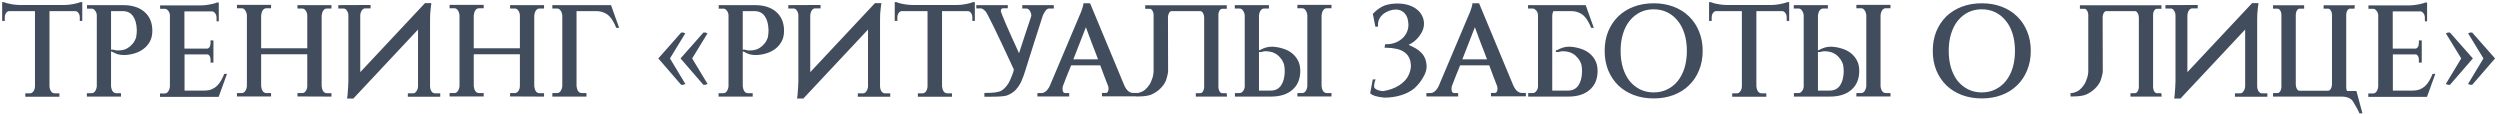 <?xml version="1.0" encoding="UTF-8"?> <svg xmlns="http://www.w3.org/2000/svg" width="440" height="20" viewBox="0 0 440 20" fill="none"> <path d="M11.421 0.877C11.635 0.877 11.873 0.862 12.134 0.831C12.394 0.8 12.647 0.762 12.893 0.716C13.153 0.67 13.391 0.616 13.606 0.555C13.836 0.494 14.012 0.432 14.135 0.371H14.48V3.683H14.043V3.085C14.043 2.778 13.974 2.525 13.836 2.326C13.698 2.111 13.521 1.989 13.307 1.958H8.707V15.206C8.737 15.543 8.829 15.835 8.983 16.08C9.151 16.31 9.366 16.425 9.627 16.425H10.455V17.023H4.452V16.425H5.28C5.51 16.425 5.709 16.31 5.878 16.08C6.046 15.85 6.138 15.566 6.154 15.229V1.958H1.577C1.362 1.989 1.186 2.111 1.048 2.326C0.91 2.525 0.841 2.778 0.841 3.085V3.683H0.381V0.371H0.657C0.795 0.432 0.971 0.494 1.186 0.555C1.416 0.616 1.653 0.67 1.899 0.716C2.159 0.762 2.42 0.8 2.681 0.831C2.957 0.862 3.202 0.877 3.417 0.877H11.421ZM19.544 8.743H19.934L20.188 8.812H20.165C20.318 8.858 20.509 8.881 20.739 8.881C20.985 8.881 21.261 8.858 21.567 8.812C21.874 8.751 22.173 8.636 22.465 8.467C22.771 8.283 23.055 8.038 23.316 7.731C23.591 7.424 23.814 7.018 23.983 6.512H23.959C24.036 6.175 24.075 5.807 24.075 5.408V5.224C24.044 4.212 23.822 3.415 23.407 2.832C22.994 2.249 22.395 1.958 21.613 1.958H19.544V8.743ZM21.637 0.9C23.262 0.9 24.527 1.299 25.431 2.096C26.352 2.893 26.811 4.005 26.811 5.431C26.811 6.136 26.674 6.75 26.398 7.271C26.122 7.792 25.753 8.229 25.294 8.582C24.834 8.935 24.305 9.203 23.706 9.387C23.124 9.571 22.511 9.671 21.866 9.686C21.422 9.686 21.038 9.64 20.716 9.548C20.41 9.441 20.057 9.28 19.659 9.065H19.544V15.183C19.574 15.52 19.666 15.812 19.82 16.057C19.988 16.287 20.203 16.402 20.463 16.402H21.291V17H15.289V16.402H16.116C16.377 16.402 16.584 16.287 16.738 16.057C16.906 15.812 17.006 15.52 17.037 15.183V2.625C17.006 2.318 16.898 2.058 16.715 1.843C16.546 1.628 16.354 1.521 16.14 1.521H15.312V0.9H21.637ZM38.483 17.046H28.156V16.448H28.984C29.245 16.448 29.452 16.333 29.605 16.103C29.774 15.858 29.873 15.559 29.904 15.206V2.648C29.873 2.341 29.766 2.081 29.582 1.866C29.413 1.651 29.222 1.544 29.007 1.544H28.179V0.946H35.47C35.685 0.946 35.922 0.931 36.183 0.9C36.444 0.869 36.697 0.831 36.942 0.785C37.203 0.739 37.44 0.685 37.655 0.624C37.885 0.563 38.061 0.501 38.184 0.44H38.506V3.752H38.115V3.154C38.115 2.847 38.046 2.594 37.908 2.395C37.77 2.18 37.594 2.05 37.379 2.004H32.457V8.559H36.459C36.628 8.544 36.766 8.452 36.873 8.283C36.996 8.114 37.057 7.892 37.057 7.616V7.11H37.563V11.02H37.057V10.491C37.057 10.23 37.003 10.016 36.896 9.847C36.789 9.678 36.658 9.586 36.505 9.571H32.48V15.942H35.93C36.421 15.942 36.85 15.873 37.218 15.735C37.586 15.582 37.908 15.375 38.184 15.114C38.46 14.853 38.698 14.547 38.897 14.194C39.112 13.826 39.303 13.427 39.472 12.998H39.955L38.483 17.046ZM52.7 16.977H52.355V16.379H53.183C53.429 16.379 53.636 16.264 53.804 16.034C53.973 15.789 54.065 15.505 54.08 15.183V9.548H45.961V15.16C45.992 15.497 46.084 15.789 46.237 16.034C46.406 16.264 46.621 16.379 46.881 16.379H47.709V16.977H41.706V16.379H42.534C42.795 16.379 43.002 16.264 43.155 16.034C43.324 15.789 43.424 15.497 43.454 15.16V2.694C43.424 2.357 43.324 2.065 43.155 1.82C43.002 1.575 42.795 1.452 42.534 1.452H41.706V0.854H47.709V1.452H46.881C46.621 1.452 46.406 1.575 46.237 1.82C46.084 2.065 45.992 2.357 45.961 2.694V8.49H54.08V2.694C54.065 2.372 53.973 2.096 53.804 1.866C53.636 1.621 53.429 1.498 53.183 1.498H52.355V0.9H58.335V1.498H57.53C57.27 1.498 57.055 1.621 56.886 1.866C56.733 2.111 56.641 2.403 56.61 2.74V15.183C56.641 15.52 56.733 15.812 56.886 16.057C57.055 16.287 57.27 16.402 57.53 16.402H58.335V17H57.99L52.7 16.977ZM64.878 0.877H65.223V1.475H64.28C64.05 1.475 63.851 1.59 63.682 1.82C63.529 2.05 63.437 2.326 63.406 2.648V12.699L74.791 0.555H75.918L75.803 1.475C75.773 1.751 75.742 2.073 75.711 2.441C75.696 2.794 75.688 3.162 75.688 3.545V15.229C75.704 15.566 75.788 15.85 75.941 16.08C76.11 16.31 76.309 16.425 76.539 16.425H77.482V17.023H71.778V16.425H72.721C72.936 16.425 73.12 16.31 73.273 16.08C73.442 15.85 73.542 15.574 73.572 15.252V5.201L62.187 17.345H61.083C61.114 17.176 61.137 17.015 61.152 16.862C61.168 16.693 61.183 16.525 61.198 16.356C61.229 16.065 61.252 15.743 61.267 15.39C61.298 15.022 61.313 14.662 61.313 14.309V2.648C61.298 2.341 61.206 2.073 61.037 1.843C60.884 1.613 60.7 1.498 60.485 1.498H59.542V0.9H59.887L64.878 0.877ZM90.12 16.977H89.775V16.379H90.603C90.849 16.379 91.056 16.264 91.224 16.034C91.393 15.789 91.485 15.505 91.5 15.183V9.548H83.381V15.16C83.412 15.497 83.504 15.789 83.657 16.034C83.826 16.264 84.041 16.379 84.301 16.379H85.129V16.977H79.126V16.379H79.954C80.215 16.379 80.422 16.264 80.575 16.034C80.744 15.789 80.844 15.497 80.874 15.16V2.694C80.844 2.357 80.744 2.065 80.575 1.82C80.422 1.575 80.215 1.452 79.954 1.452H79.126V0.854H85.129V1.452H84.301C84.041 1.452 83.826 1.575 83.657 1.82C83.504 2.065 83.412 2.357 83.381 2.694V8.49H91.5V2.694C91.485 2.372 91.393 2.096 91.224 1.866C91.056 1.621 90.849 1.498 90.603 1.498H89.775V0.9H95.755V1.498H94.95C94.69 1.498 94.475 1.621 94.306 1.866C94.153 2.111 94.061 2.403 94.03 2.74V15.183C94.061 15.52 94.153 15.812 94.306 16.057C94.475 16.287 94.69 16.402 94.95 16.402H95.755V17H95.41L90.12 16.977ZM108.462 4.902C108.294 4.473 108.102 4.082 107.887 3.729C107.688 3.361 107.45 3.047 107.174 2.786C106.898 2.525 106.576 2.326 106.208 2.188C105.84 2.035 105.411 1.958 104.92 1.958H101.47V15.16C101.501 15.497 101.593 15.789 101.746 16.034C101.915 16.264 102.13 16.379 102.39 16.379H103.218V17H97.215V16.379H98.043C98.304 16.379 98.511 16.264 98.664 16.034C98.833 15.789 98.933 15.497 98.963 15.16V2.717C98.933 2.38 98.833 2.096 98.664 1.866C98.511 1.621 98.304 1.498 98.043 1.498H97.215V0.9H107.542L108.968 4.902H108.462ZM119.889 5.73H120.303L120.487 5.845H120.625L117.911 10.284L120.648 14.815H120.464L120.257 14.93H119.889L115.864 10.284L119.889 5.73ZM123.799 5.73H124.213L124.397 5.845H124.535L121.821 10.284L124.558 14.815H124.374L124.167 14.93H123.799L119.774 10.284L123.799 5.73ZM130.725 8.743H131.116L131.369 8.812H131.346C131.499 8.858 131.691 8.881 131.921 8.881C132.166 8.881 132.442 8.858 132.749 8.812C133.056 8.751 133.355 8.636 133.646 8.467C133.953 8.283 134.236 8.038 134.497 7.731C134.773 7.424 134.995 7.018 135.164 6.512H135.141C135.218 6.175 135.256 5.807 135.256 5.408V5.224C135.225 4.212 135.003 3.415 134.589 2.832C134.175 2.249 133.577 1.958 132.795 1.958H130.725V8.743ZM132.818 0.9C134.443 0.9 135.708 1.299 136.613 2.096C137.533 2.893 137.993 4.005 137.993 5.431C137.993 6.136 137.855 6.75 137.579 7.271C137.303 7.792 136.935 8.229 136.475 8.582C136.015 8.935 135.486 9.203 134.888 9.387C134.305 9.571 133.692 9.671 133.048 9.686C132.603 9.686 132.22 9.64 131.898 9.548C131.591 9.441 131.239 9.28 130.84 9.065H130.725V15.183C130.756 15.52 130.848 15.812 131.001 16.057C131.17 16.287 131.384 16.402 131.645 16.402H132.473V17H126.47V16.402H127.298C127.559 16.402 127.766 16.287 127.919 16.057C128.088 15.812 128.187 15.52 128.218 15.183V2.625C128.187 2.318 128.08 2.058 127.896 1.843C127.727 1.628 127.536 1.521 127.321 1.521H126.493V0.9H132.818ZM144.076 0.877H144.421V1.475H143.478C143.248 1.475 143.048 1.59 142.88 1.82C142.726 2.05 142.634 2.326 142.604 2.648V12.699L153.989 0.555H155.116L155.001 1.475C154.97 1.751 154.939 2.073 154.909 2.441C154.893 2.794 154.886 3.162 154.886 3.545V15.229C154.901 15.566 154.985 15.85 155.139 16.08C155.307 16.31 155.507 16.425 155.737 16.425H156.68V17.023H150.976V16.425H151.919C152.133 16.425 152.317 16.31 152.471 16.08C152.639 15.85 152.739 15.574 152.77 15.252V5.201L141.385 17.345H140.281C140.311 17.176 140.334 17.015 140.35 16.862C140.365 16.693 140.38 16.525 140.396 16.356C140.426 16.065 140.449 15.743 140.465 15.39C140.495 15.022 140.511 14.662 140.511 14.309V2.648C140.495 2.341 140.403 2.073 140.235 1.843C140.081 1.613 139.897 1.498 139.683 1.498H138.74V0.9H139.085L144.076 0.877ZM168.513 0.877C168.727 0.877 168.965 0.862 169.226 0.831C169.486 0.8 169.739 0.762 169.985 0.716C170.245 0.67 170.483 0.616 170.698 0.555C170.928 0.494 171.104 0.432 171.227 0.371H171.572V3.683H171.135V3.085C171.135 2.778 171.066 2.525 170.928 2.326C170.79 2.111 170.613 1.989 170.399 1.958H165.799V15.206C165.829 15.543 165.921 15.835 166.075 16.08C166.243 16.31 166.458 16.425 166.719 16.425H167.547V17.023H161.544V16.425H162.372C162.602 16.425 162.801 16.31 162.97 16.08C163.138 15.85 163.23 15.566 163.246 15.229V1.958H158.669C158.454 1.989 158.278 2.111 158.14 2.326C158.002 2.525 157.933 2.778 157.933 3.085V3.683H157.473V0.371H157.749C157.887 0.432 158.063 0.494 158.278 0.555C158.508 0.616 158.745 0.67 158.991 0.716C159.251 0.762 159.512 0.8 159.773 0.831C160.049 0.862 160.294 0.877 160.509 0.877H168.513ZM185.467 1.498H184.639C184.425 1.498 184.218 1.628 184.018 1.889C183.834 2.134 183.673 2.418 183.535 2.74C183.029 4.365 182.5 6.014 181.948 7.685C181.412 9.356 180.89 11.005 180.384 12.63C180.246 13.09 180.055 13.611 179.809 14.194C179.564 14.777 179.219 15.313 178.774 15.804C178.422 16.187 177.916 16.517 177.256 16.793C176.842 16.946 175.846 17.023 174.266 17.023H173.254V16.356H173.599C174.933 16.356 175.823 16.218 176.267 15.942C176.436 15.835 176.605 15.704 176.773 15.551C176.942 15.398 177.118 15.191 177.302 14.93C177.563 14.639 177.923 13.849 178.383 12.561H178.36L178.429 12.262H178.452C175.416 5.699 173.745 2.272 173.438 1.981C173.101 1.644 172.84 1.475 172.656 1.475H171.828V0.9H177.371V1.452H176.704C176.49 1.437 176.336 1.483 176.244 1.59C176.152 1.697 176.122 1.843 176.152 2.027C176.244 2.318 176.551 3.077 177.072 4.304C177.594 5.515 178.353 7.202 179.349 9.364C179.702 8.26 180.062 7.156 180.43 6.052C180.814 4.948 181.182 3.844 181.534 2.74H181.511C181.496 2.403 181.404 2.111 181.235 1.866C181.067 1.621 180.86 1.498 180.614 1.498H179.924V0.9H185.467V1.498ZM197.882 15.045C198.097 15.505 198.334 15.842 198.595 16.057C198.871 16.256 199.124 16.356 199.354 16.356H200.09V16.954H193.949V16.356H194.685C194.792 16.356 194.884 16.295 194.961 16.172C195.053 16.049 195.099 15.865 195.099 15.62C195.099 15.467 195.084 15.329 195.053 15.206C194.823 14.608 194.585 13.995 194.34 13.366C194.095 12.722 193.865 12.101 193.65 11.503H188.521C188.276 12.101 188.023 12.722 187.762 13.366C187.517 13.995 187.279 14.608 187.049 15.206C187.018 15.359 187.003 15.497 187.003 15.62C187.003 15.865 187.041 16.057 187.118 16.195C187.21 16.318 187.317 16.379 187.44 16.379H188.176V16.977H182.587V16.379H183.323C183.553 16.379 183.798 16.279 184.059 16.08C184.32 15.865 184.557 15.536 184.772 15.091L189.878 3.016C190.031 2.679 190.169 2.357 190.292 2.05C190.384 1.805 190.468 1.552 190.545 1.291C190.637 1.03 190.683 0.793 190.683 0.578H191.856L197.882 15.045ZM193.259 10.445C193.06 9.924 192.876 9.441 192.707 8.996C192.538 8.536 192.362 8.084 192.178 7.639C192.009 7.194 191.841 6.742 191.672 6.282C191.503 5.822 191.319 5.324 191.12 4.787L188.912 10.445H193.259ZM205.585 12.285C205.6 12.438 205.593 12.607 205.562 12.791C205.531 12.975 205.493 13.159 205.447 13.343C205.401 13.527 205.355 13.696 205.309 13.849C205.263 13.987 205.232 14.087 205.217 14.148C205.002 14.669 204.673 15.145 204.228 15.574C203.799 16.003 203.277 16.356 202.664 16.632C202.127 16.862 201.322 16.977 200.249 16.977H199.904V16.379H200.18C200.747 16.272 201.192 16.08 201.514 15.804C201.836 15.528 202.112 15.206 202.342 14.838C202.449 14.669 202.541 14.485 202.618 14.286C202.71 14.071 202.794 13.841 202.871 13.596C202.932 13.397 202.986 13.098 203.032 12.699V2.556C203.017 2.28 202.94 2.042 202.802 1.843C202.679 1.644 202.526 1.544 202.342 1.544H201.56V0.923H215.912V1.544H215.13C214.946 1.544 214.785 1.644 214.647 1.843C214.524 2.027 214.455 2.249 214.44 2.51V15.39C214.455 15.666 214.524 15.904 214.647 16.103C214.785 16.302 214.946 16.402 215.13 16.402H215.889L215.958 17H210.461V16.402H211.243C211.427 16.402 211.58 16.302 211.703 16.103C211.841 15.904 211.918 15.666 211.933 15.39V3.016C211.918 2.725 211.841 2.479 211.703 2.28C211.58 2.065 211.435 1.958 211.266 1.958H206.206C206.037 1.958 205.892 2.058 205.769 2.257C205.646 2.456 205.577 2.694 205.562 2.97L205.585 12.285ZM221.58 9.157V15.942H223.65C224.432 15.942 225.03 15.651 225.444 15.068C225.858 14.485 226.08 13.688 226.111 12.676V12.492C226.111 12.078 226.072 11.718 225.996 11.411H226.019C225.85 10.905 225.628 10.499 225.352 10.192C225.091 9.87 224.807 9.625 224.501 9.456C224.209 9.272 223.91 9.157 223.604 9.111C223.297 9.05 223.021 9.019 222.776 9.019C222.546 9.019 222.354 9.042 222.201 9.088H222.224L221.971 9.157H221.58ZM217.348 17V16.379H218.176C218.39 16.379 218.582 16.272 218.751 16.057C218.935 15.842 219.042 15.582 219.073 15.275V2.717C219.042 2.38 218.942 2.096 218.774 1.866C218.62 1.621 218.413 1.498 218.153 1.498H217.325V0.9H223.328V1.498H222.5C222.239 1.498 222.024 1.621 221.856 1.866C221.702 2.096 221.61 2.38 221.58 2.717V8.835H221.695C222.093 8.62 222.446 8.467 222.753 8.375C223.075 8.268 223.458 8.214 223.903 8.214C224.547 8.245 225.16 8.352 225.743 8.536C226.341 8.705 226.87 8.965 227.33 9.318C227.79 9.671 228.158 10.108 228.434 10.629C228.71 11.15 228.848 11.764 228.848 12.469C228.848 13.895 228.388 15.007 227.468 15.804C226.563 16.601 225.298 17 223.673 17H217.348ZM234.345 16.977H228.342V16.379H229.17C229.43 16.379 229.637 16.264 229.791 16.034C229.959 15.789 230.059 15.497 230.09 15.16V2.694C230.059 2.357 229.959 2.065 229.791 1.82C229.637 1.575 229.43 1.452 229.17 1.452H228.342V0.854H234.345V1.452H233.517C233.256 1.452 233.041 1.575 232.873 1.82C232.719 2.065 232.627 2.357 232.597 2.694V15.16C232.627 15.497 232.719 15.789 232.873 16.034C233.041 16.264 233.256 16.379 233.517 16.379H234.345V16.977ZM241.605 2.372H241.697C242.096 1.927 242.594 1.536 243.192 1.199C243.79 0.862 244.603 0.67 245.63 0.624H245.998C246.704 0.624 247.34 0.716 247.907 0.9C248.49 1.084 248.981 1.337 249.379 1.659C249.778 1.981 250.085 2.357 250.299 2.786C250.514 3.215 250.621 3.675 250.621 4.166C250.621 4.565 250.545 4.956 250.391 5.339C250.238 5.707 250.031 6.06 249.77 6.397C249.525 6.719 249.241 7.01 248.919 7.271C248.597 7.532 248.26 7.739 247.907 7.892C248.337 8.076 248.743 8.275 249.126 8.49C249.51 8.705 249.847 8.965 250.138 9.272C250.43 9.563 250.66 9.916 250.828 10.33C250.997 10.744 251.081 11.227 251.081 11.779C251.081 12.316 250.874 12.937 250.46 13.642C250.062 14.347 249.54 14.991 248.896 15.574C248.252 16.095 247.47 16.494 246.55 16.77C245.63 17.046 244.649 17.184 243.606 17.184C242.318 17.046 241.529 16.808 241.237 16.471H241.145L241.605 13.987L242.111 13.964C241.927 14.424 241.835 14.846 241.835 15.229C241.835 15.367 241.897 15.49 242.019 15.597C242.142 15.689 242.288 15.773 242.456 15.85C242.64 15.911 242.817 15.957 242.985 15.988C243.169 16.019 243.315 16.034 243.422 16.034C243.928 15.957 244.427 15.835 244.917 15.666C245.408 15.482 245.853 15.267 246.251 15.022C246.987 14.531 247.501 14.01 247.792 13.458C248.099 12.906 248.275 12.323 248.321 11.71C248.321 11.081 248.214 10.56 247.999 10.146C247.785 9.717 247.486 9.379 247.102 9.134C246.719 8.873 246.259 8.689 245.722 8.582C245.201 8.475 244.626 8.413 243.997 8.398H243.675L243.79 7.777H244.135C244.58 7.777 245.025 7.7 245.469 7.547C245.914 7.394 246.313 7.171 246.665 6.88C247.033 6.589 247.325 6.228 247.539 5.799C247.769 5.37 247.884 4.879 247.884 4.327C247.884 4.174 247.877 4.082 247.861 4.051C247.846 3.76 247.792 3.468 247.7 3.177C247.608 2.886 247.47 2.633 247.286 2.418C247.118 2.203 246.895 2.027 246.619 1.889C246.343 1.751 246.014 1.682 245.63 1.682C245.262 1.682 244.894 1.751 244.526 1.889C244.158 2.012 243.821 2.188 243.514 2.418C243.223 2.648 242.985 2.924 242.801 3.246C242.617 3.568 242.525 3.921 242.525 4.304V4.511C242.525 4.557 242.525 4.595 242.525 4.626C242.541 4.657 242.548 4.68 242.548 4.695H242.065L241.605 2.372ZM266.343 15.045C266.558 15.505 266.795 15.842 267.056 16.057C267.332 16.256 267.585 16.356 267.815 16.356H268.551V16.954H262.41V16.356H263.146C263.253 16.356 263.345 16.295 263.422 16.172C263.514 16.049 263.56 15.865 263.56 15.62C263.56 15.467 263.545 15.329 263.514 15.206C263.284 14.608 263.046 13.995 262.801 13.366C262.556 12.722 262.326 12.101 262.111 11.503H256.982C256.737 12.101 256.484 12.722 256.223 13.366C255.978 13.995 255.74 14.608 255.51 15.206C255.479 15.359 255.464 15.497 255.464 15.62C255.464 15.865 255.502 16.057 255.579 16.195C255.671 16.318 255.778 16.379 255.901 16.379H256.637V16.977H251.048V16.379H251.784C252.014 16.379 252.259 16.279 252.52 16.08C252.781 15.865 253.018 15.536 253.233 15.091L258.339 3.016C258.492 2.679 258.63 2.357 258.753 2.05C258.845 1.805 258.929 1.552 259.006 1.291C259.098 1.03 259.144 0.793 259.144 0.578H260.317L266.343 15.045ZM261.72 10.445C261.521 9.924 261.337 9.441 261.168 8.996C260.999 8.536 260.823 8.084 260.639 7.639C260.47 7.194 260.302 6.742 260.133 6.282C259.964 5.822 259.78 5.324 259.581 4.787L257.373 10.445H261.72ZM268.963 17V16.379H269.791C270.006 16.379 270.197 16.272 270.366 16.057C270.55 15.842 270.657 15.582 270.688 15.275V2.694C270.673 2.387 270.596 2.142 270.458 1.958H270.481L270.389 1.866L270.09 1.59H270.113C270.052 1.559 270.006 1.544 269.975 1.544C269.96 1.529 269.914 1.513 269.837 1.498H268.94V0.9H279.083L280.509 4.902H280.049C279.88 4.473 279.689 4.082 279.474 3.729C279.275 3.361 279.037 3.047 278.761 2.786C278.485 2.525 278.163 2.326 277.795 2.188C277.427 2.035 276.998 1.958 276.507 1.958H273.402C273.356 2.035 273.31 2.142 273.264 2.28C273.233 2.403 273.21 2.548 273.195 2.717V15.942H275.978C276.76 15.942 277.358 15.651 277.772 15.068C278.186 14.485 278.408 13.688 278.439 12.676V12.492C278.439 12.078 278.401 11.718 278.324 11.411H278.347C278.178 10.905 277.956 10.499 277.68 10.192C277.419 9.87 277.136 9.625 276.829 9.456C276.538 9.272 276.239 9.157 275.932 9.111C275.625 9.05 275.349 9.019 275.104 9.019C274.874 9.019 274.682 9.042 274.529 9.088H274.552L274.299 9.157H273.839V8.835H274.023C274.422 8.62 274.774 8.467 275.081 8.375C275.403 8.268 275.786 8.214 276.231 8.214C276.875 8.245 277.488 8.352 278.071 8.536C278.669 8.705 279.198 8.965 279.658 9.318C280.118 9.671 280.486 10.108 280.762 10.629C281.038 11.15 281.176 11.764 281.176 12.469C281.176 13.895 280.716 15.007 279.796 15.804C278.891 16.601 277.626 17 276.001 17H268.963ZM291.046 0.578C292.319 0.578 293.484 0.777 294.542 1.176C295.6 1.575 296.505 2.142 297.256 2.878C298.023 3.614 298.613 4.496 299.027 5.523C299.457 6.55 299.671 7.693 299.671 8.95C299.671 10.207 299.457 11.35 299.027 12.377C298.613 13.404 298.023 14.286 297.256 15.022C296.505 15.758 295.6 16.325 294.542 16.724C293.484 17.123 292.319 17.322 291.046 17.322C289.774 17.322 288.608 17.123 287.55 16.724C286.492 16.325 285.58 15.758 284.813 15.022C284.062 14.286 283.472 13.404 283.042 12.377C282.628 11.35 282.421 10.207 282.421 8.95C282.421 7.693 282.628 6.55 283.042 5.523C283.472 4.496 284.062 3.614 284.813 2.878C285.58 2.142 286.492 1.575 287.55 1.176C288.608 0.777 289.774 0.578 291.046 0.578ZM291.046 16.264C291.92 16.264 292.718 16.088 293.438 15.735C294.159 15.382 294.772 14.892 295.278 14.263C295.8 13.619 296.198 12.852 296.474 11.963C296.75 11.058 296.888 10.054 296.888 8.95C296.888 7.846 296.75 6.849 296.474 5.96C296.198 5.055 295.8 4.289 295.278 3.66C294.772 3.016 294.159 2.518 293.438 2.165C292.718 1.812 291.92 1.636 291.046 1.636C290.172 1.636 289.375 1.812 288.654 2.165C287.949 2.518 287.336 3.016 286.814 3.66C286.308 4.289 285.917 5.055 285.641 5.96C285.365 6.849 285.227 7.846 285.227 8.95C285.227 10.054 285.365 11.058 285.641 11.963C285.917 12.852 286.308 13.619 286.814 14.263C287.336 14.892 287.949 15.382 288.654 15.735C289.375 16.088 290.172 16.264 291.046 16.264ZM311.836 0.877C312.05 0.877 312.288 0.862 312.549 0.831C312.809 0.8 313.062 0.762 313.308 0.716C313.568 0.67 313.806 0.616 314.021 0.555C314.251 0.494 314.427 0.432 314.55 0.371H314.895V3.683H314.458V3.085C314.458 2.778 314.389 2.525 314.251 2.326C314.113 2.111 313.936 1.989 313.722 1.958H309.122V15.206C309.152 15.543 309.244 15.835 309.398 16.08C309.566 16.31 309.781 16.425 310.042 16.425H310.87V17.023H304.867V16.425H305.695C305.925 16.425 306.124 16.31 306.293 16.08C306.461 15.85 306.553 15.566 306.569 15.229V1.958H301.992C301.777 1.989 301.601 2.111 301.463 2.326C301.325 2.525 301.256 2.778 301.256 3.085V3.683H300.796V0.371H301.072C301.21 0.432 301.386 0.494 301.601 0.555C301.831 0.616 302.068 0.67 302.314 0.716C302.574 0.762 302.835 0.8 303.096 0.831C303.372 0.862 303.617 0.877 303.832 0.877H311.836ZM319.959 9.157V15.942H322.029C322.811 15.942 323.409 15.651 323.823 15.068C324.237 14.485 324.459 13.688 324.49 12.676V12.492C324.49 12.078 324.451 11.718 324.375 11.411H324.398C324.229 10.905 324.007 10.499 323.731 10.192C323.47 9.87 323.186 9.625 322.88 9.456C322.588 9.272 322.289 9.157 321.983 9.111C321.676 9.05 321.4 9.019 321.155 9.019C320.925 9.019 320.733 9.042 320.58 9.088H320.603L320.35 9.157H319.959ZM315.727 17V16.379H316.555C316.769 16.379 316.961 16.272 317.13 16.057C317.314 15.842 317.421 15.582 317.452 15.275V2.717C317.421 2.38 317.321 2.096 317.153 1.866C316.999 1.621 316.792 1.498 316.532 1.498H315.704V0.9H321.707V1.498H320.879C320.618 1.498 320.403 1.621 320.235 1.866C320.081 2.096 319.989 2.38 319.959 2.717V8.835H320.074C320.472 8.62 320.825 8.467 321.132 8.375C321.454 8.268 321.837 8.214 322.282 8.214C322.926 8.245 323.539 8.352 324.122 8.536C324.72 8.705 325.249 8.965 325.709 9.318C326.169 9.671 326.537 10.108 326.813 10.629C327.089 11.15 327.227 11.764 327.227 12.469C327.227 13.895 326.767 15.007 325.847 15.804C324.942 16.601 323.677 17 322.052 17H315.727ZM332.724 16.977H326.721V16.379H327.549C327.809 16.379 328.016 16.264 328.17 16.034C328.338 15.789 328.438 15.497 328.469 15.16V2.694C328.438 2.357 328.338 2.065 328.17 1.82C328.016 1.575 327.809 1.452 327.549 1.452H326.721V0.854H332.724V1.452H331.896C331.635 1.452 331.42 1.575 331.252 1.82C331.098 2.065 331.006 2.357 330.976 2.694V15.16C331.006 15.497 331.098 15.789 331.252 16.034C331.42 16.264 331.635 16.379 331.896 16.379H332.724V16.977ZM348.793 0.578C350.066 0.578 351.231 0.777 352.289 1.176C353.347 1.575 354.252 2.142 355.003 2.878C355.77 3.614 356.36 4.496 356.774 5.523C357.204 6.55 357.418 7.693 357.418 8.95C357.418 10.207 357.204 11.35 356.774 12.377C356.36 13.404 355.77 14.286 355.003 15.022C354.252 15.758 353.347 16.325 352.289 16.724C351.231 17.123 350.066 17.322 348.793 17.322C347.521 17.322 346.355 17.123 345.297 16.724C344.239 16.325 343.327 15.758 342.56 15.022C341.809 14.286 341.219 13.404 340.789 12.377C340.375 11.35 340.168 10.207 340.168 8.95C340.168 7.693 340.375 6.55 340.789 5.523C341.219 4.496 341.809 3.614 342.56 2.878C343.327 2.142 344.239 1.575 345.297 1.176C346.355 0.777 347.521 0.578 348.793 0.578ZM348.793 16.264C349.667 16.264 350.465 16.088 351.185 15.735C351.906 15.382 352.519 14.892 353.025 14.263C353.547 13.619 353.945 12.852 354.221 11.963C354.497 11.058 354.635 10.054 354.635 8.95C354.635 7.846 354.497 6.849 354.221 5.96C353.945 5.055 353.547 4.289 353.025 3.66C352.519 3.016 351.906 2.518 351.185 2.165C350.465 1.812 349.667 1.636 348.793 1.636C347.919 1.636 347.122 1.812 346.401 2.165C345.696 2.518 345.083 3.016 344.561 3.66C344.055 4.289 343.664 5.055 343.388 5.96C343.112 6.849 342.974 7.846 342.974 8.95C342.974 10.054 343.112 11.058 343.388 11.963C343.664 12.852 344.055 13.619 344.561 14.263C345.083 14.892 345.696 15.382 346.401 15.735C347.122 16.088 347.919 16.264 348.793 16.264ZM370.089 12.285C370.104 12.438 370.097 12.607 370.066 12.791C370.035 12.975 369.997 13.159 369.951 13.343C369.905 13.527 369.859 13.696 369.813 13.849C369.767 13.987 369.736 14.087 369.721 14.148C369.506 14.669 369.177 15.145 368.732 15.574C368.303 16.003 367.781 16.356 367.168 16.632C366.631 16.862 365.826 16.977 364.753 16.977H364.408V16.379H364.684C365.251 16.272 365.696 16.08 366.018 15.804C366.34 15.528 366.616 15.206 366.846 14.838C366.953 14.669 367.045 14.485 367.122 14.286C367.214 14.071 367.298 13.841 367.375 13.596C367.436 13.397 367.49 13.098 367.536 12.699V2.556C367.521 2.28 367.444 2.042 367.306 1.843C367.183 1.644 367.03 1.544 366.846 1.544H366.064V0.923H380.416V1.544H379.634C379.45 1.544 379.289 1.644 379.151 1.843C379.028 2.027 378.959 2.249 378.944 2.51V15.39C378.959 15.666 379.028 15.904 379.151 16.103C379.289 16.302 379.45 16.402 379.634 16.402H380.393L380.462 17H374.965V16.402H375.747C375.931 16.402 376.084 16.302 376.207 16.103C376.345 15.904 376.422 15.666 376.437 15.39V3.016C376.422 2.725 376.345 2.479 376.207 2.28C376.084 2.065 375.939 1.958 375.77 1.958H370.71C370.541 1.958 370.396 2.058 370.273 2.257C370.15 2.456 370.081 2.694 370.066 2.97L370.089 12.285ZM386.452 0.877H386.797V1.475H385.854C385.624 1.475 385.424 1.59 385.256 1.82C385.102 2.05 385.01 2.326 384.98 2.648V12.699L396.365 0.555H397.492L397.377 1.475C397.346 1.751 397.315 2.073 397.285 2.441C397.269 2.794 397.262 3.162 397.262 3.545V15.229C397.277 15.566 397.361 15.85 397.515 16.08C397.683 16.31 397.883 16.425 398.113 16.425H399.056V17.023H393.352V16.425H394.295C394.509 16.425 394.693 16.31 394.847 16.08C395.015 15.85 395.115 15.574 395.146 15.252V5.201L383.761 17.345H382.657C382.687 17.176 382.71 17.015 382.726 16.862C382.741 16.693 382.756 16.525 382.772 16.356C382.802 16.065 382.825 15.743 382.841 15.39C382.871 15.022 382.887 14.662 382.887 14.309V2.648C382.871 2.341 382.779 2.073 382.611 1.843C382.457 1.613 382.273 1.498 382.059 1.498H381.116V0.9H381.461L386.452 0.877ZM414.385 1.521H413.626C413.442 1.521 413.281 1.621 413.143 1.82C413.02 2.019 412.951 2.257 412.936 2.533V15.413C412.966 15.75 413.012 15.95 413.074 16.011H414.73L415.788 19.944H415.259C415.075 19.484 414.691 18.779 414.109 17.828C413.94 17.567 413.679 17.36 413.327 17.207C412.974 17.069 412.56 17 412.085 17H400.056V16.379H400.838C401.022 16.379 401.175 16.279 401.298 16.08C401.436 15.881 401.512 15.643 401.528 15.367V2.533C401.512 2.257 401.436 2.019 401.298 1.82C401.175 1.621 401.022 1.521 400.838 1.521H400.056V0.923H405.53V1.521H404.748C404.564 1.521 404.403 1.621 404.265 1.82C404.142 2.019 404.073 2.257 404.058 2.533V14.953C404.073 15.229 404.142 15.467 404.265 15.666C404.387 15.865 404.533 15.965 404.702 15.965H409.762C409.93 15.965 410.076 15.865 410.199 15.666C410.337 15.451 410.413 15.198 410.429 14.907V2.533C410.413 2.257 410.337 2.019 410.199 1.82C410.076 1.621 409.923 1.521 409.739 1.521H408.957V0.923H414.454L414.385 1.521ZM427.147 17.046H416.82V16.448H417.648C417.909 16.448 418.116 16.333 418.269 16.103C418.438 15.858 418.537 15.559 418.568 15.206V2.648C418.537 2.341 418.43 2.081 418.246 1.866C418.077 1.651 417.886 1.544 417.671 1.544H416.843V0.946H424.134C424.349 0.946 424.586 0.931 424.847 0.9C425.108 0.869 425.361 0.831 425.606 0.785C425.867 0.739 426.104 0.685 426.319 0.624C426.549 0.563 426.725 0.501 426.848 0.44H427.17V3.752H426.779V3.154C426.779 2.847 426.71 2.594 426.572 2.395C426.434 2.18 426.258 2.05 426.043 2.004H421.121V8.559H425.123C425.292 8.544 425.43 8.452 425.537 8.283C425.66 8.114 425.721 7.892 425.721 7.616V7.11H426.227V11.02H425.721V10.491C425.721 10.23 425.667 10.016 425.56 9.847C425.453 9.678 425.322 9.586 425.169 9.571H421.144V15.942H424.594C425.085 15.942 425.514 15.873 425.882 15.735C426.25 15.582 426.572 15.375 426.848 15.114C427.124 14.853 427.362 14.547 427.561 14.194C427.776 13.826 427.967 13.427 428.136 12.998H428.619L427.147 17.046ZM431.198 14.93H430.83L430.623 14.815H430.439L433.176 10.284L430.462 5.845H430.6L430.784 5.73H431.198L435.223 10.284L431.198 14.93ZM435.108 14.93H434.74L434.533 14.815H434.349L437.086 10.284L434.372 5.845H434.51L434.694 5.73H435.108L439.133 10.284L435.108 14.93Z" fill="#414C5D"></path> </svg> 